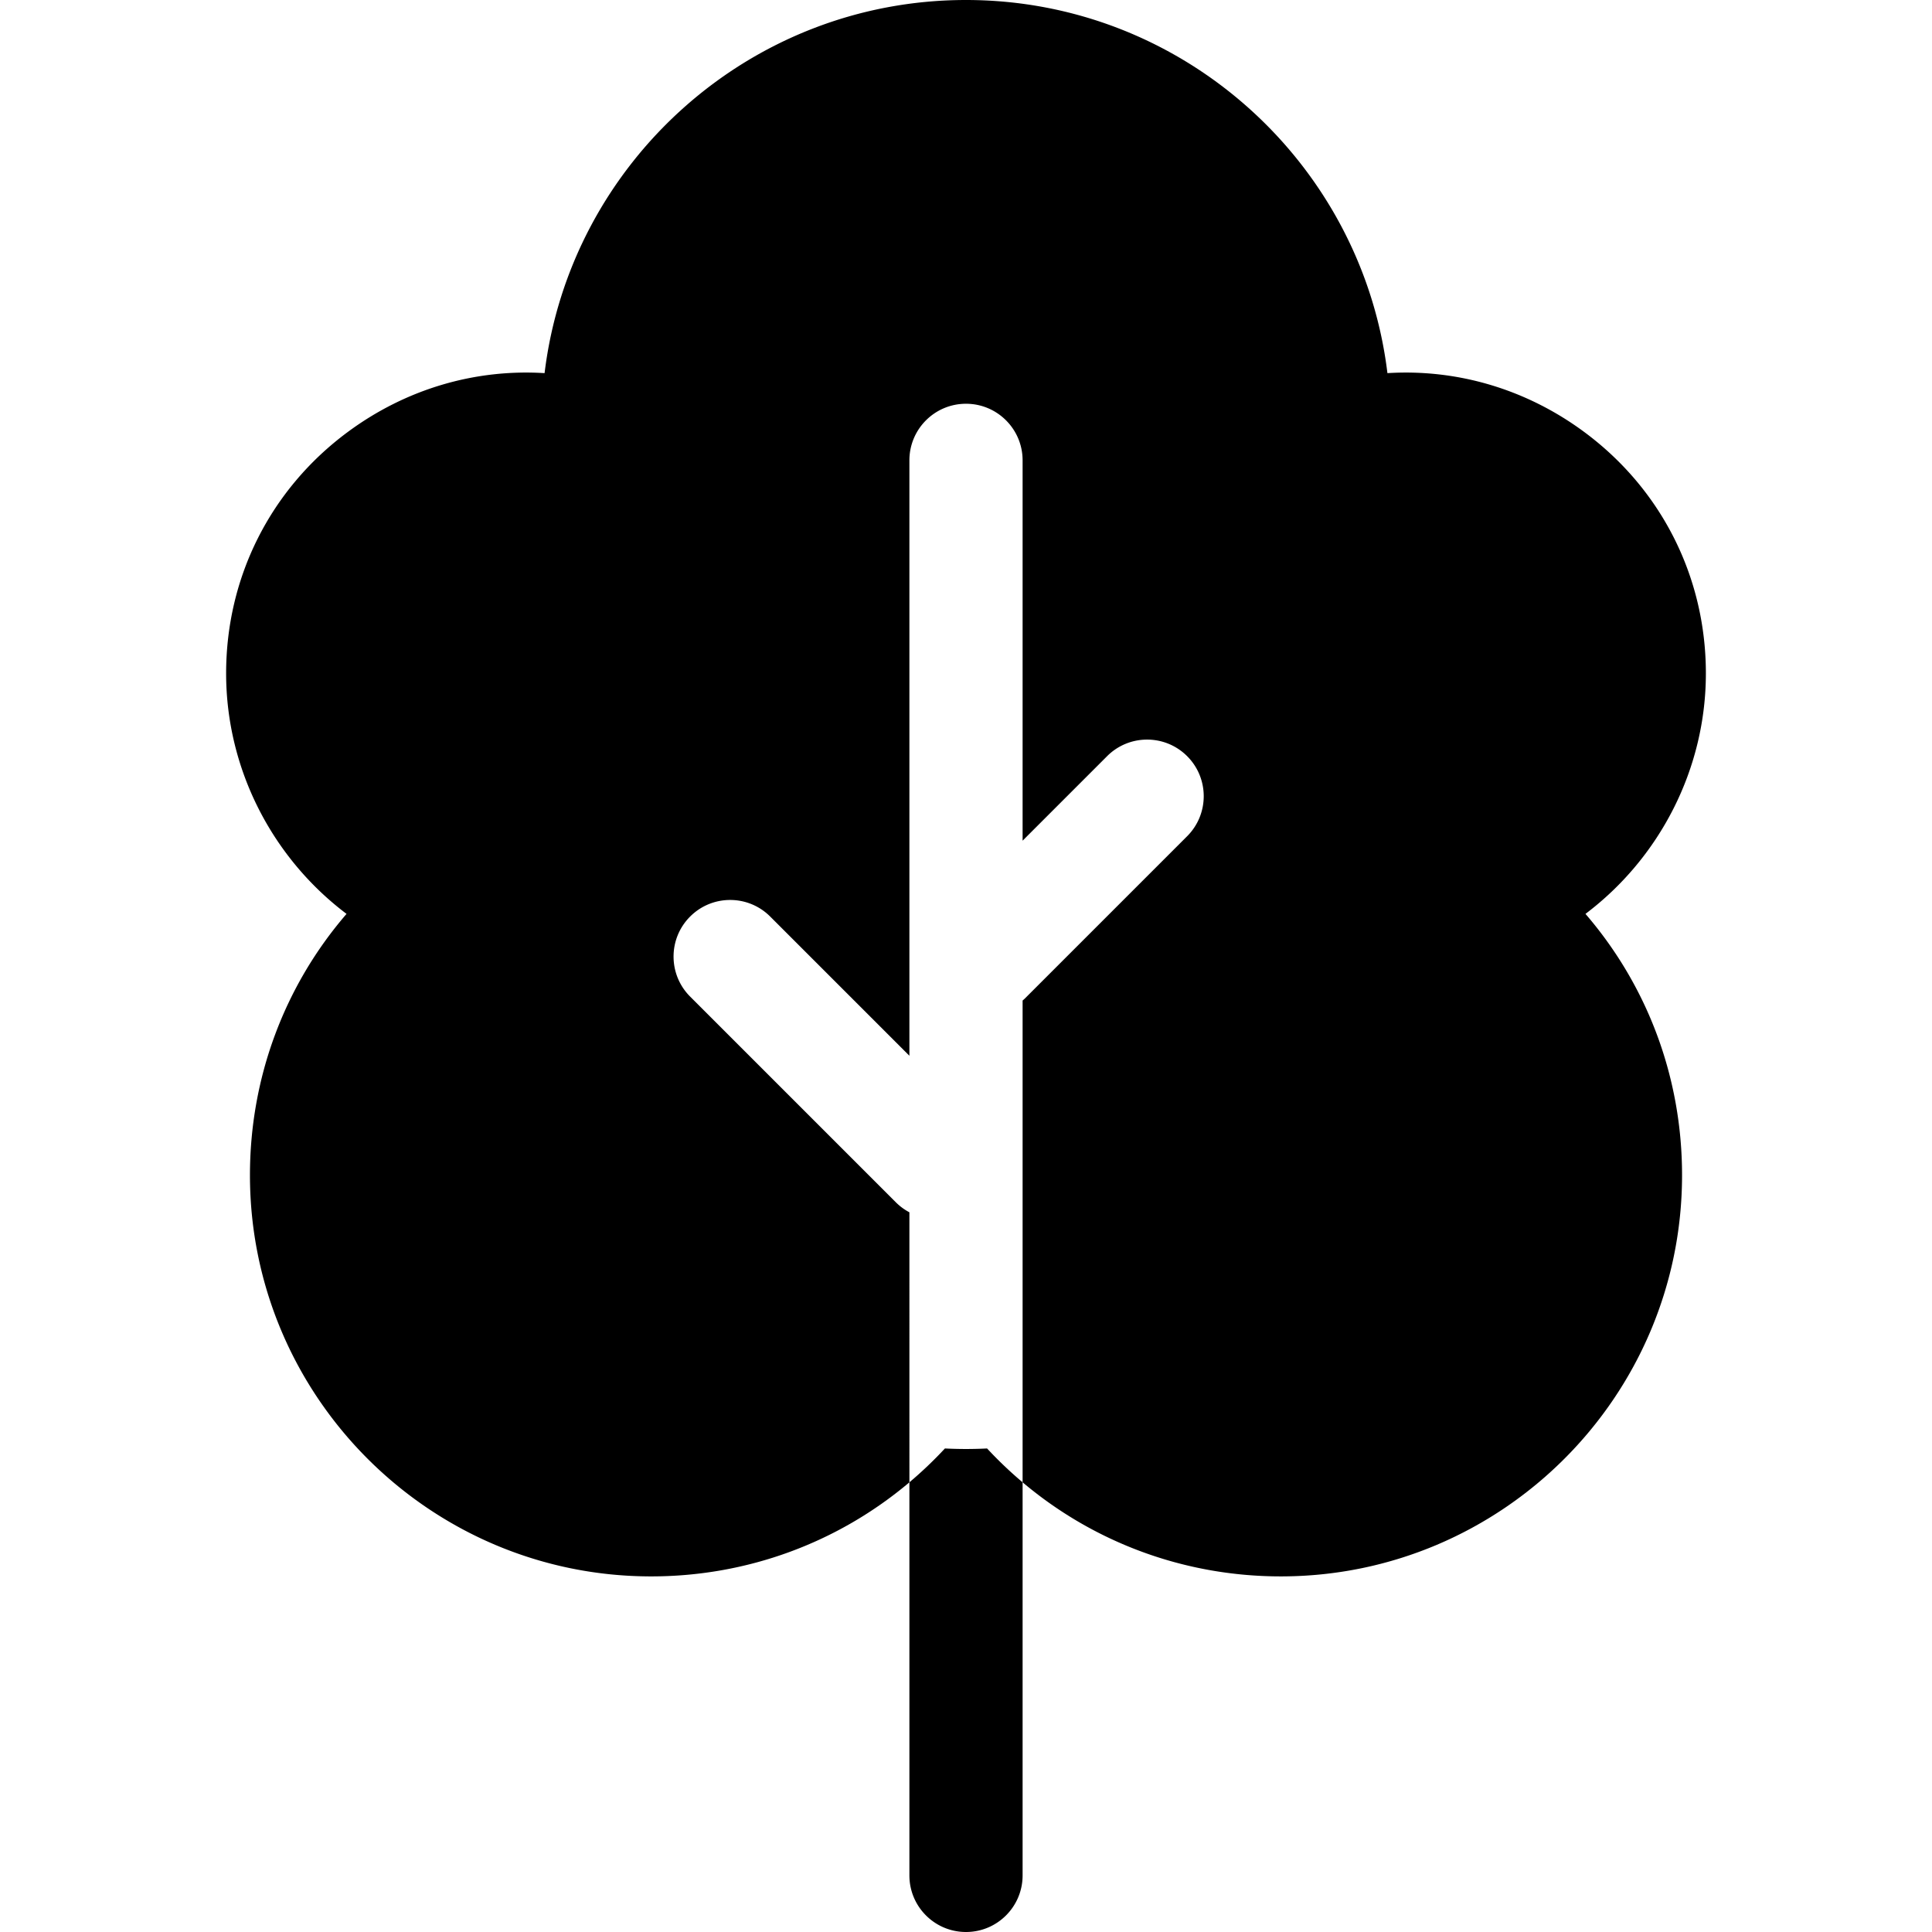<svg xmlns="http://www.w3.org/2000/svg" xmlns:xlink="http://www.w3.org/1999/xlink" xmlns:svgjs="http://svgjs.com/svgjs" width="512" height="512" x="0" y="0" viewBox="0 0 512 512" style="enable-background:new 0 0 512 512" xml:space="preserve" class=""><g><path d="M452.075 178.458c0-25.494-11.748-48.811-32.23-63.971-15.388-11.389-33.704-16.749-52.164-15.602C360.938 43.25 313.425 0 256 0S151.062 43.25 144.319 98.885c-18.467-1.15-36.777 4.213-52.164 15.602-20.482 15.161-32.23 38.477-32.23 63.971 0 25.353 12.239 48.908 31.91 63.731-16.457 19.087-25.596 43.4-25.596 69.245 0 58.629 47.698 106.327 106.326 106.327 25.408 0 49.446-8.908 68.435-24.932V321.27a14.974 14.974 0 0 1-3.606-2.663l-54.5-54.5c-5.858-5.858-5.858-15.355 0-21.213 5.857-5.858 15.355-5.858 21.213 0L241 279.787V122c0-8.284 6.716-15 15-15s15 6.716 15 15v100.787l22.394-22.394c5.857-5.858 15.355-5.858 21.213 0s5.858 15.355 0 21.213l-43 43c-.195.195-.404.366-.606.548v127.674c18.989 16.024 43.027 24.932 68.435 24.932 58.628 0 106.326-47.698 106.326-106.327 0-25.843-9.139-50.157-25.596-69.245 19.67-14.822 31.909-38.377 31.909-63.73z" fill="#000000" data-original="#000000" class=""></path><path d="M261.587 383.858a111.95 111.95 0 0 1-11.174 0c-2.971 3.2-6.118 6.19-9.413 8.97V497c0 8.284 6.716 15 15 15s15-6.716 15-15V392.829a106.93 106.93 0 0 1-9.413-8.971z" fill="#000000" data-original="#000000" class=""></path></g></svg>